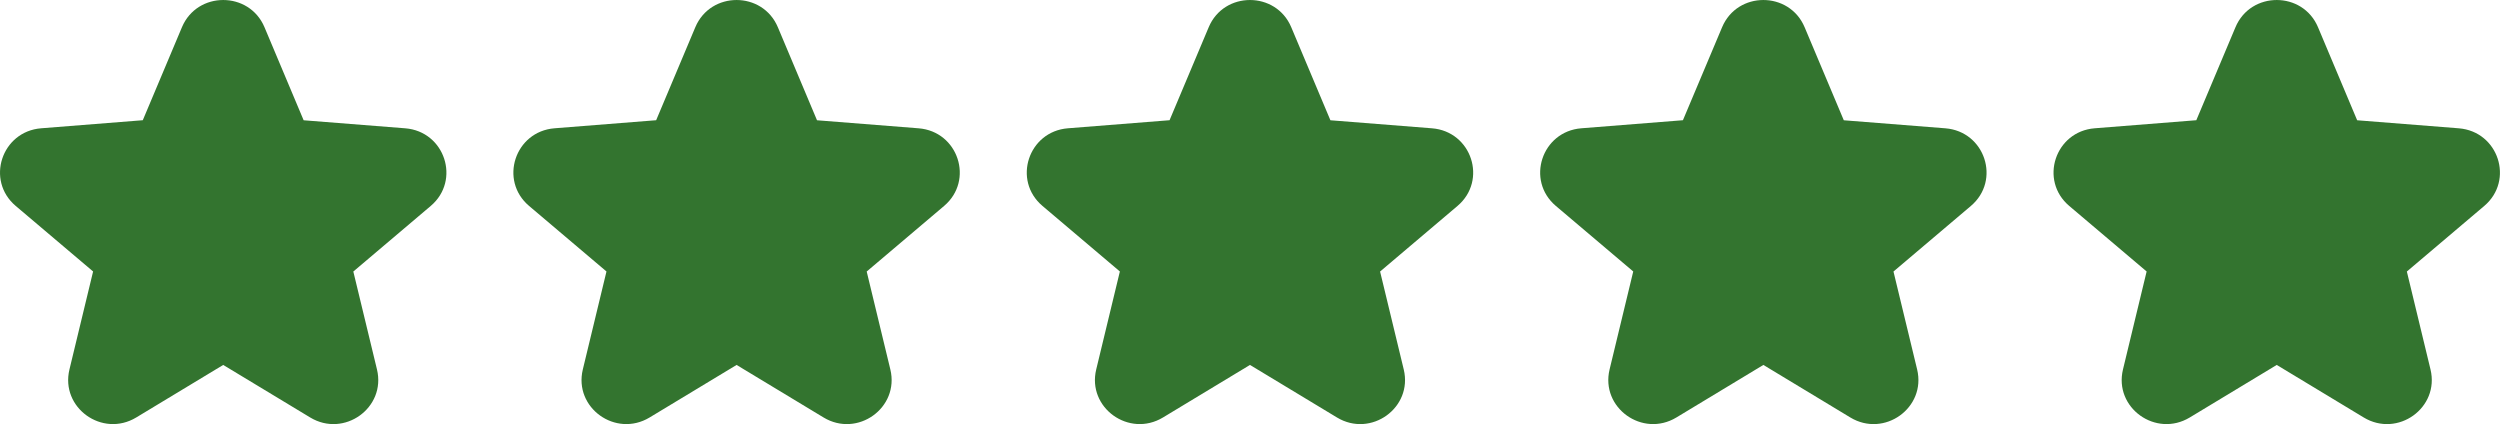 <svg width="112" height="19" viewBox="0 0 112 19" fill="none" xmlns="http://www.w3.org/2000/svg">
<path d="M11.849 1.22C11.165 -0.406 8.835 -0.406 8.151 1.22L6.397 5.386L1.845 5.747C0.07 5.888 -0.65 8.079 0.703 9.225L4.171 12.162L3.111 16.553C2.698 18.267 4.583 19.62 6.103 18.703L10 16.349L13.897 18.703C15.417 19.622 17.302 18.267 16.889 16.553L15.829 12.164L19.297 9.226C20.65 8.079 19.93 5.889 18.155 5.748L13.603 5.388L11.849 1.22Z" fill="#33742F"/>
<path d="M57.848 1.22C57.164 -0.406 54.834 -0.406 54.15 1.22L52.396 5.386L47.844 5.747C46.069 5.888 45.349 8.079 46.702 9.225L50.17 12.162L49.11 16.553C48.697 18.267 50.582 19.62 52.102 18.703L55.999 16.349L59.896 18.703C61.416 19.622 63.301 18.267 62.888 16.553L61.828 12.164L65.296 9.226C66.649 8.079 65.929 5.889 64.154 5.748L59.602 5.388L57.848 1.22Z" fill="#33742F"/>
<path d="M34.848 1.22C34.164 -0.406 31.834 -0.406 31.15 1.22L29.396 5.386L24.844 5.747C23.069 5.888 22.349 8.079 23.702 9.225L27.17 12.162L26.11 16.553C25.697 18.267 27.582 19.62 29.102 18.703L32.999 16.349L36.896 18.703C38.416 19.622 40.301 18.267 39.888 16.553L38.828 12.164L42.296 9.226C43.649 8.079 42.929 5.889 41.154 5.748L36.602 5.388L34.848 1.22Z" fill="#33742F"/>
<path d="M80.847 1.22C80.163 -0.406 77.834 -0.406 77.15 1.22L75.395 5.386L70.844 5.747C69.069 5.888 68.349 8.079 69.701 9.225L73.169 12.162L72.109 16.553C71.697 18.267 73.582 19.62 75.102 18.703L78.999 16.349L82.895 18.703C84.415 19.622 86.3 18.267 85.888 16.553L84.828 12.164L88.296 9.226C89.648 8.079 88.928 5.889 87.153 5.748L82.602 5.388L80.847 1.22Z" fill="#33742F"/>
<path d="M103.847 1.22C103.163 -0.406 100.833 -0.406 100.149 1.22L98.395 5.386L93.843 5.747C92.068 5.888 91.348 8.079 92.701 9.225L96.169 12.162L95.109 16.553C94.696 18.267 96.581 19.62 98.101 18.703L101.998 16.349L105.895 18.703C107.415 19.622 109.3 18.267 108.887 16.553L107.827 12.164L111.295 9.226C112.648 8.079 111.928 5.889 110.153 5.748L105.601 5.388L103.847 1.22Z" fill="#33742F"/>
</svg>
